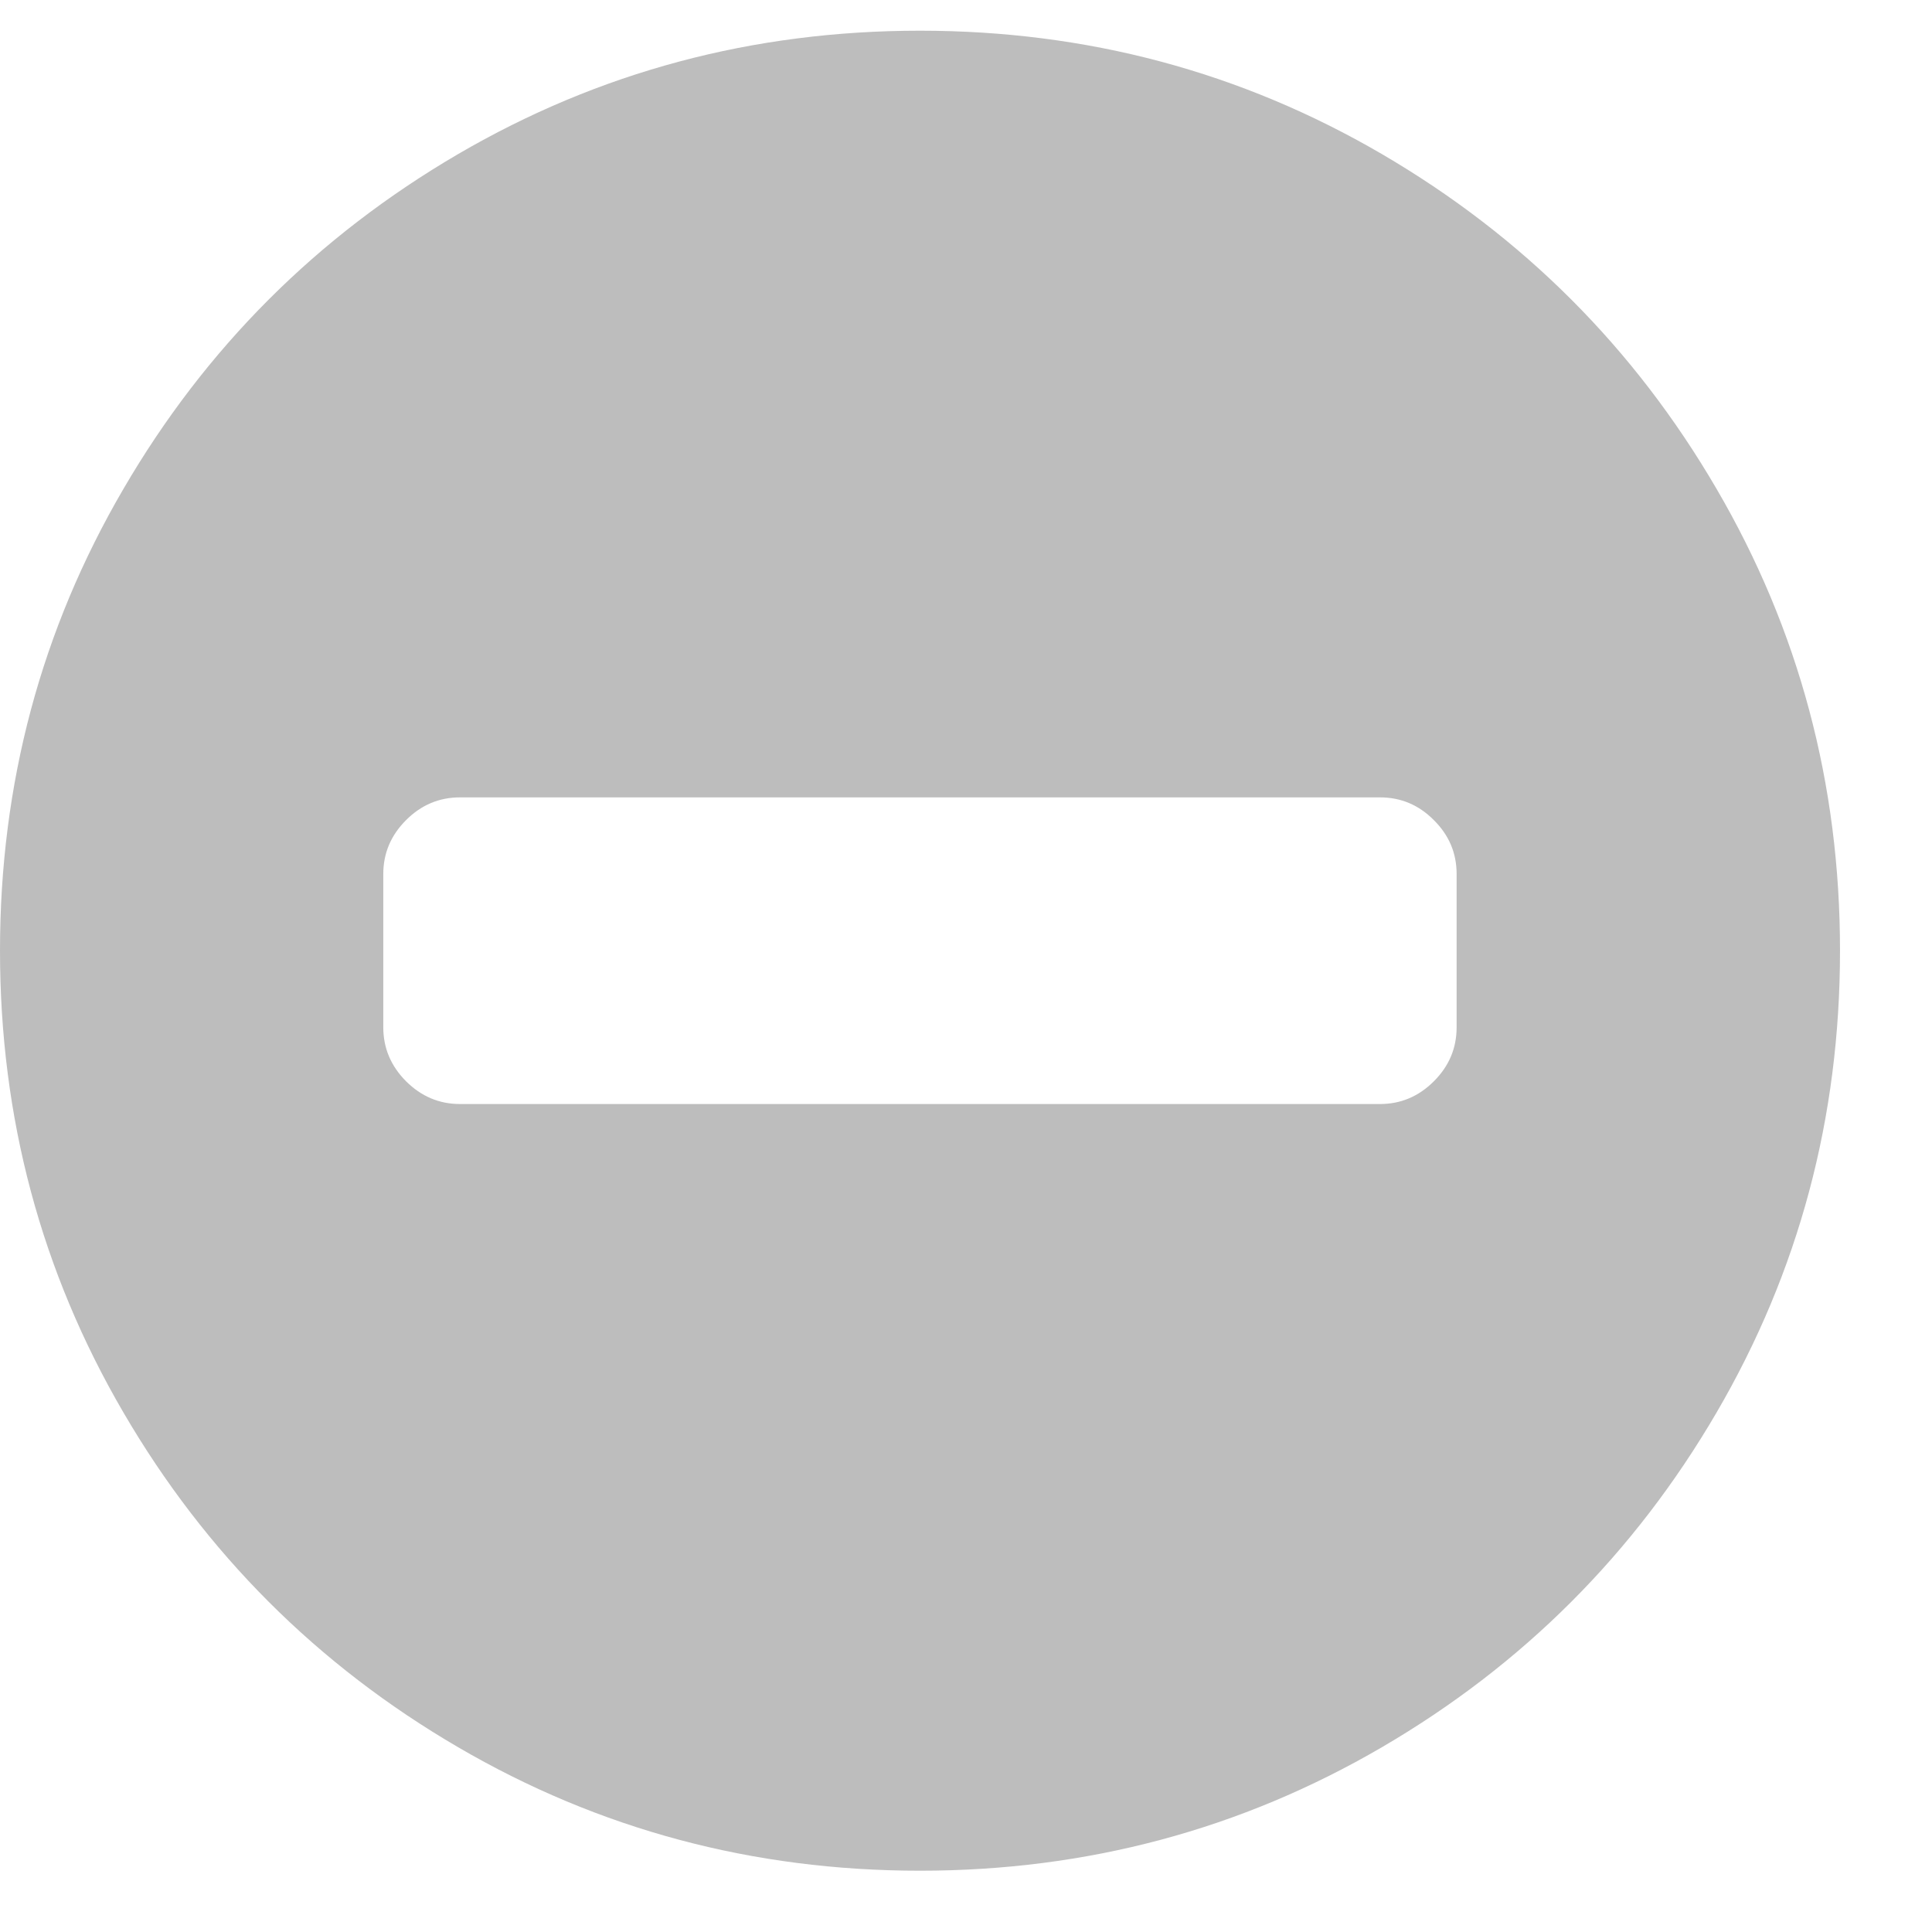 <?xml version="1.0" encoding="UTF-8"?>
<svg width="18px" height="18px" viewBox="0 0 18 18" version="1.1" xmlns="http://www.w3.org/2000/svg" xmlns:xlink="http://www.w3.org/1999/xlink">
    <!-- Generator: Sketch 46.2 (44496) - http://www.bohemiancoding.com/sketch -->
    <title>fa-minus-circle</title>
    <desc>Created with Sketch.</desc>
    <defs></defs>
    <g id="Welcome" stroke="none" stroke-width="1" fill="none" fill-rule="evenodd">
        <g id="WhenClickSearchIcon" transform="translate(-730, -41)" fill="#BDBDBD">
            <path d="M743.571,50.571 L743.571,49.143 C743.571,48.949 743.501,48.782 743.359,48.641 C743.218,48.499 743.051,48.429 742.857,48.429 L734.286,48.429 C734.092,48.429 733.925,48.499 733.783,48.641 C733.642,48.782 733.571,48.949 733.571,49.143 L733.571,50.571 C733.571,50.765 733.642,50.932 733.783,51.074 C733.925,51.215 734.092,51.286 734.286,51.286 L742.857,51.286 C743.051,51.286 743.218,51.215 743.359,51.074 C743.501,50.932 743.571,50.765 743.571,50.571 Z M747.143,49.857 C747.143,51.412 746.76,52.846 745.993,54.16 C745.227,55.473 744.187,56.513 742.874,57.279 C741.561,58.045 740.126,58.429 738.571,58.429 C737.016,58.429 735.582,58.045 734.269,57.279 C732.956,56.513 731.916,55.473 731.15,54.16 C730.383,52.846 730,51.412 730,49.857 C730,48.302 730.383,46.868 731.15,45.555 C731.916,44.241 732.956,43.202 734.269,42.435 C735.582,41.669 737.016,41.286 738.571,41.286 C740.126,41.286 741.561,41.669 742.874,42.435 C744.187,43.202 745.227,44.241 745.993,45.555 C746.76,46.868 747.143,48.302 747.143,49.857 Z" id="fa-minus-circle"></path>
        </g>
    </g>
</svg>